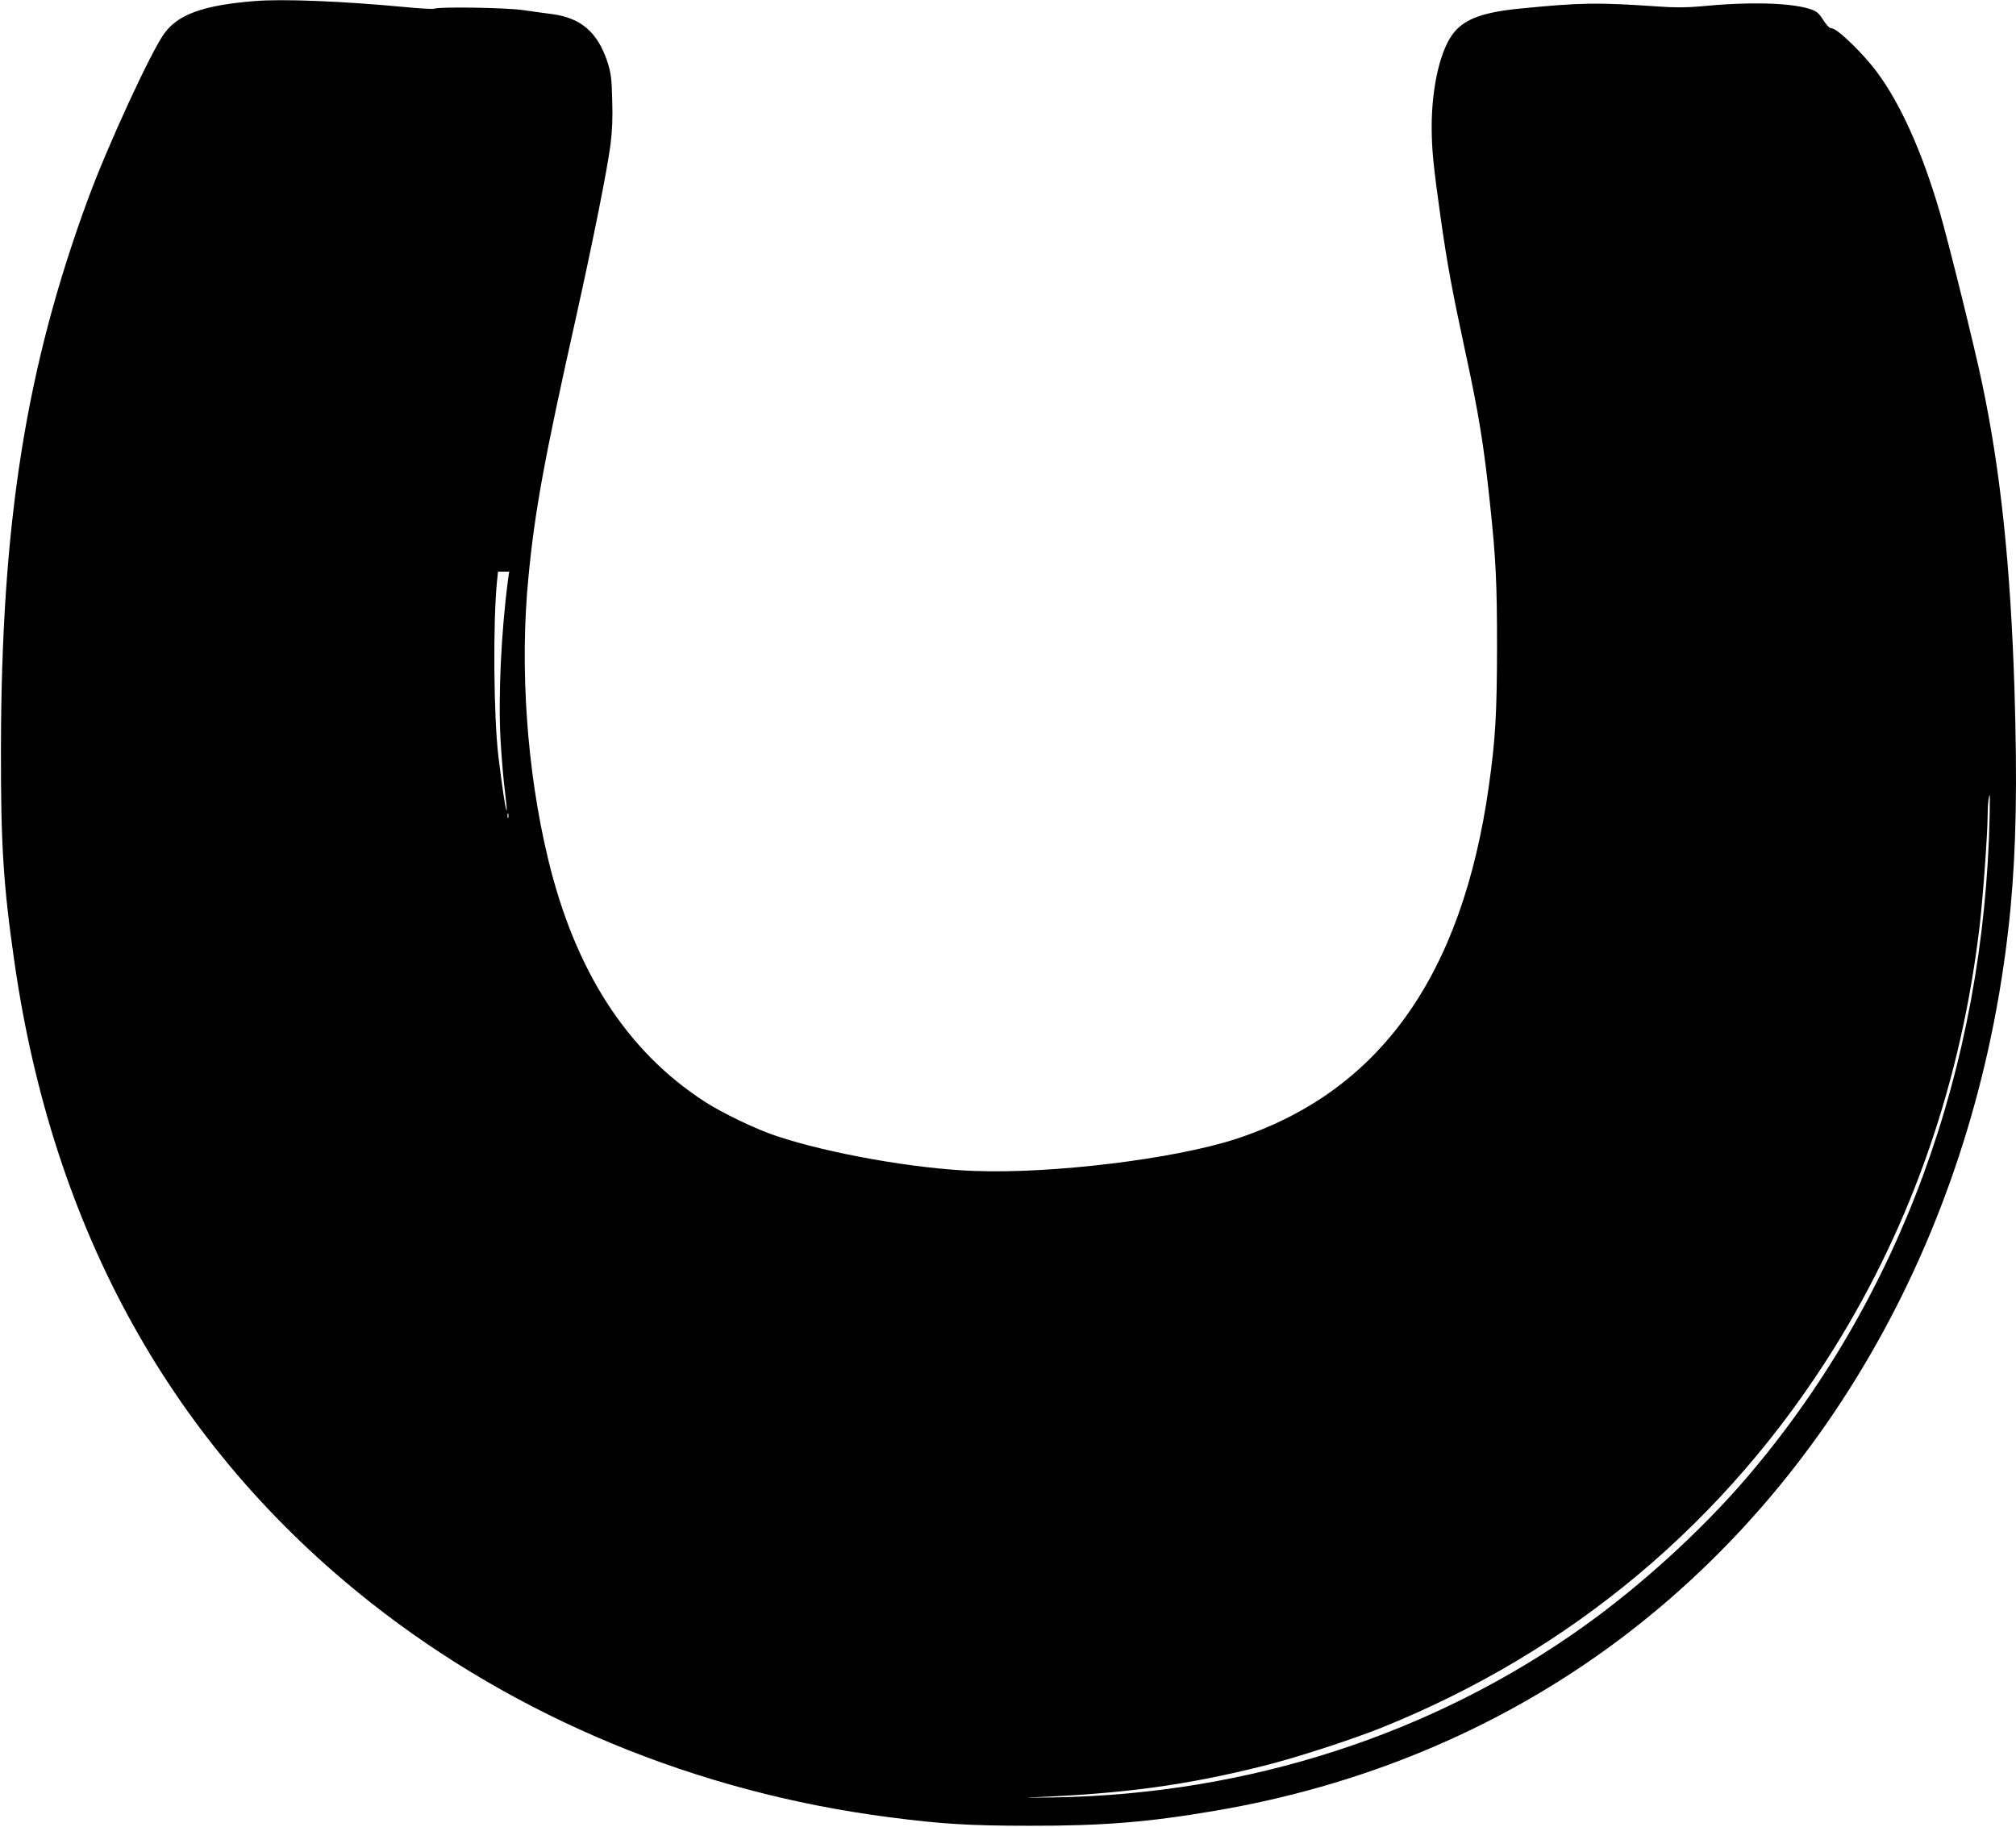 <?xml version="1.0" standalone="no"?>
<!DOCTYPE svg PUBLIC "-//W3C//DTD SVG 20010904//EN"
 "http://www.w3.org/TR/2001/REC-SVG-20010904/DTD/svg10.dtd">
<svg version="1.0" xmlns="http://www.w3.org/2000/svg"
 width="1280pt" height="1160pt" viewBox="0 0 1280 1160"
 preserveAspectRatio="xMidYMid meet">
<g transform="translate(0,1160) scale(0.1,-0.1)"
fill="#000000" stroke="none">
<path d="M1615 11593 c-323 -26 -485 -84 -573 -207 -85 -118 -356 -706 -480
-1041 -397 -1076 -554 -2062 -556 -3505 -1 -600 15 -859 85 -1345 245 -1711
1006 -3080 2264 -4073 925 -729 2067 -1203 3285 -1361 337 -44 511 -55 900
-55 461 -1 753 23 1174 95 920 156 1763 505 2486 1027 1447 1046 2377 2751
2565 4702 36 384 44 797 25 1400 -25 780 -88 1382 -206 1940 -48 230 -215 903
-270 1090 -112 380 -248 682 -396 881 -88 119 -253 279 -288 279 -14 0 -31 18
-54 53 -29 46 -42 56 -85 70 -126 40 -387 47 -701 16 -82 -7 -158 -8 -265 0
-381 26 -489 25 -879 -14 -224 -22 -341 -64 -411 -147 -87 -102 -145 -343
-145 -604 0 -139 11 -252 56 -569 42 -299 73 -466 158 -861 85 -393 116 -582
156 -959 38 -356 45 -506 45 -920 -1 -417 -10 -577 -51 -870 -170 -1217 -699
-1953 -1614 -2250 -388 -125 -1154 -219 -1650 -201 -376 13 -924 110 -1260
222 -133 44 -344 146 -457 219 -494 321 -822 830 -993 1540 -135 559 -181
1218 -125 1788 41 426 100 746 299 1637 113 509 199 939 222 1110 11 89 15
171 11 285 -3 138 -8 171 -30 241 -62 188 -167 279 -348 304 -41 5 -126 17
-189 26 -113 16 -527 22 -563 9 -8 -4 -91 1 -183 10 -405 38 -781 53 -959 38z
m1611 -3671 c-44 -334 -63 -742 -48 -1020 7 -116 19 -263 28 -327 8 -65 13
-119 11 -122 -6 -5 -32 171 -53 347 -30 257 -34 842 -9 1103 l7 67 35 0 36 0
-7 -48z m9407 -1494 c-33 -1614 -577 -3091 -1557 -4228 -281 -325 -654 -665
-1011 -921 -966 -693 -2142 -1073 -3375 -1093 -129 -2 -197 -2 -150 0 594 23
990 77 1485 201 201 50 555 165 745 241 1208 486 2189 1309 2876 2412 498 800
809 1704 924 2688 21 184 50 583 50 701 0 62 7 121 14 121 0 0 0 -55 -1 -122z
m-9406 -20 c-3 -7 -5 -2 -5 12 0 14 2 19 5 13 2 -7 2 -19 0 -25z"/>
</g>
</svg>